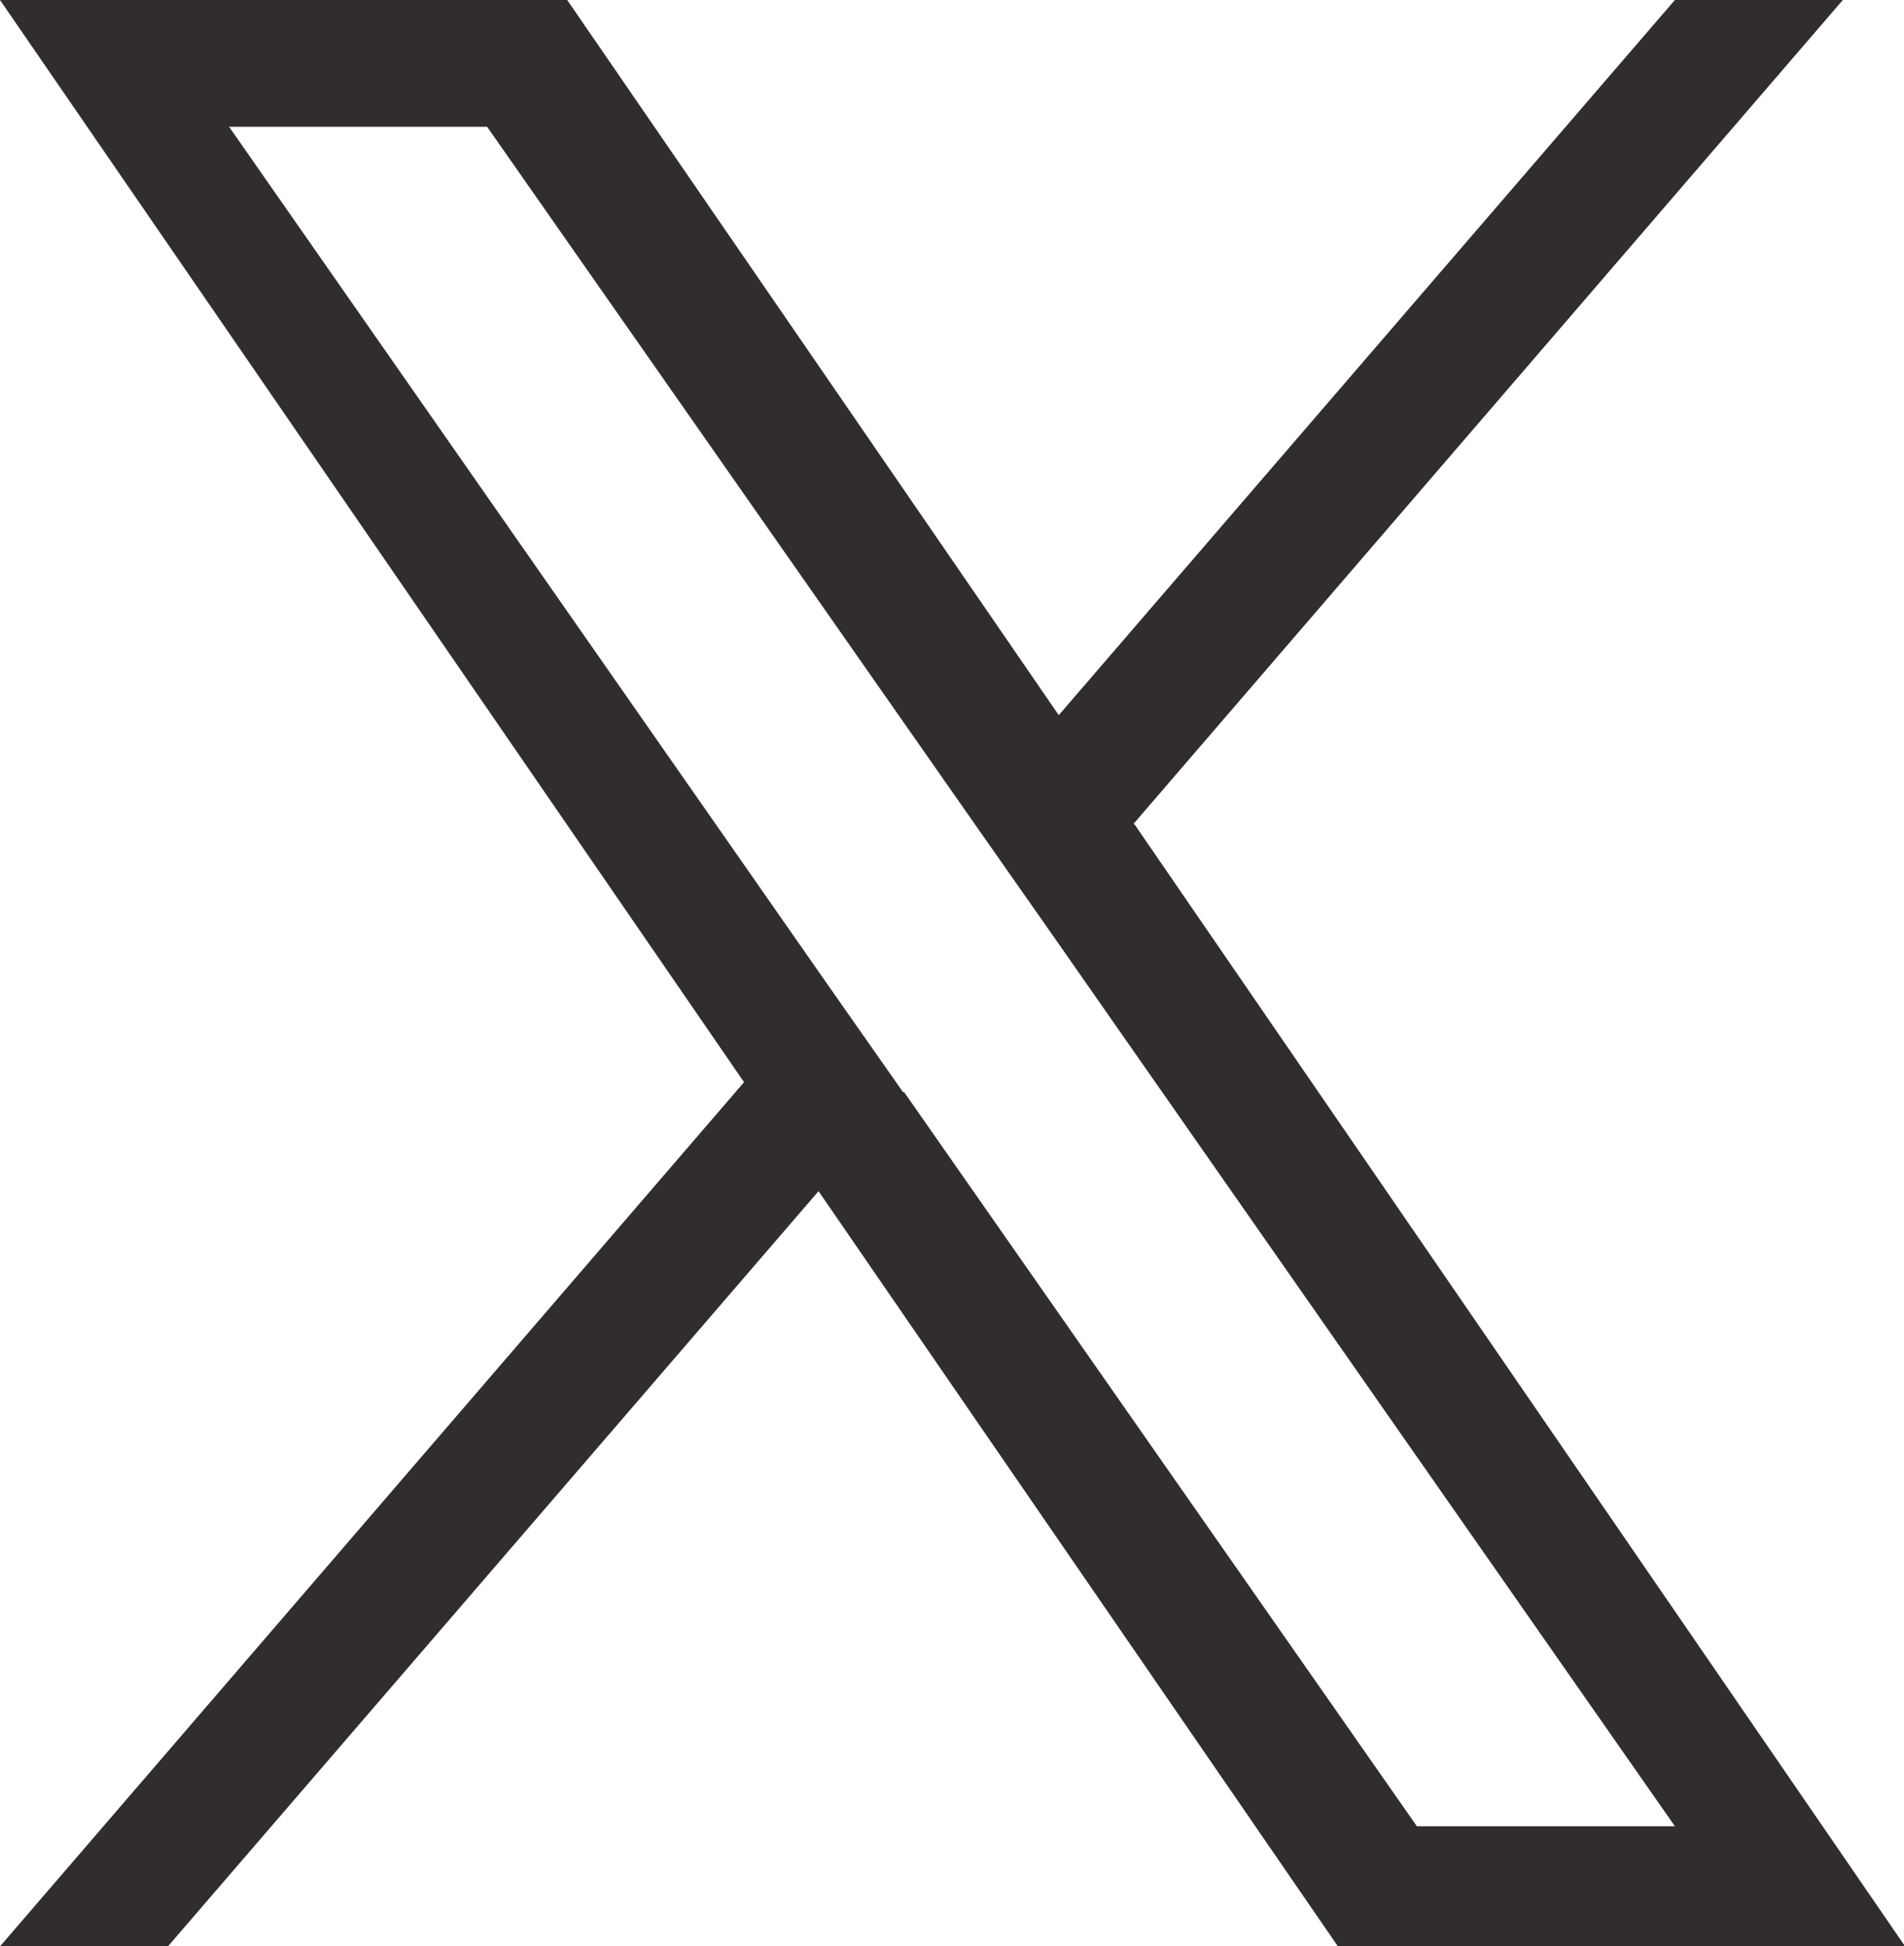 <?xml version="1.0" encoding="UTF-8"?>
<svg id="Layer_2" data-name="Layer 2" xmlns="http://www.w3.org/2000/svg" viewBox="0 0 17.12 17.5">
  <defs>
    <style>
      .cls-1 {
        fill: #322d2d;
        stroke-width: 0px;
      }
    </style>
  </defs>
  <g id="footer">
    <path class="cls-1" d="m10.19,7.41L16.57,0h-1.51l-5.54,6.43L5.1,0H0l6.69,9.73L0,17.5h1.51l5.85-6.79,4.67,6.79h5.1l-6.93-10.09h0Zm-2.07,2.41l-.68-.97L2.06,1.14h2.32l4.35,6.22.68.97,5.65,8.09h-2.32l-4.61-6.6h0Z"/>
  </g>
</svg>